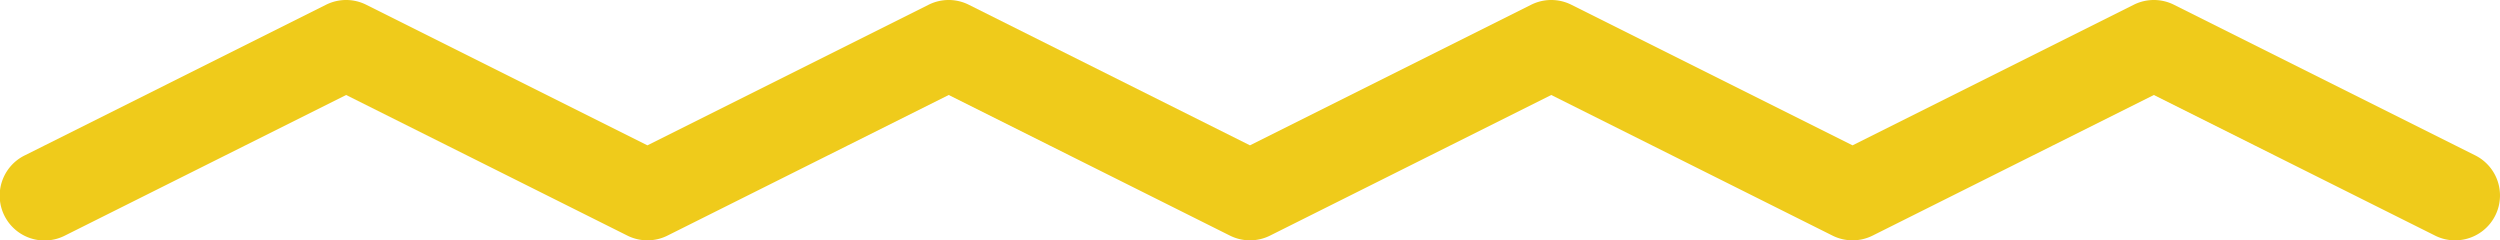<svg xmlns="http://www.w3.org/2000/svg" width="111.494" height="10.719" viewBox="0 0 111.494 10.719"><path d="M107.991,10.219a1.992,1.992,0,0,1-.893-.212L94.556,3.736,82.014,10.007a2,2,0,0,1-1.789,0L67.683,3.736,55.141,10.007a2,2,0,0,1-1.789,0L40.81,3.736,28.268,10.007a2,2,0,0,1-1.789,0L13.937,3.736,1.394,10.007A2,2,0,1,1-.394,6.429L13.042-.289a2,2,0,0,1,1.789,0L27.373,5.982,39.915-.289a2,2,0,0,1,1.789,0L54.246,5.982,66.788-.289a2,2,0,0,1,1.789,0L81.119,5.982,93.662-.289a2,2,0,0,1,1.789,0l13.437,6.718a2,2,0,0,1-.9,3.789Z" transform="translate(1.5 0.5)" fill="#efcb1b"></path></svg>